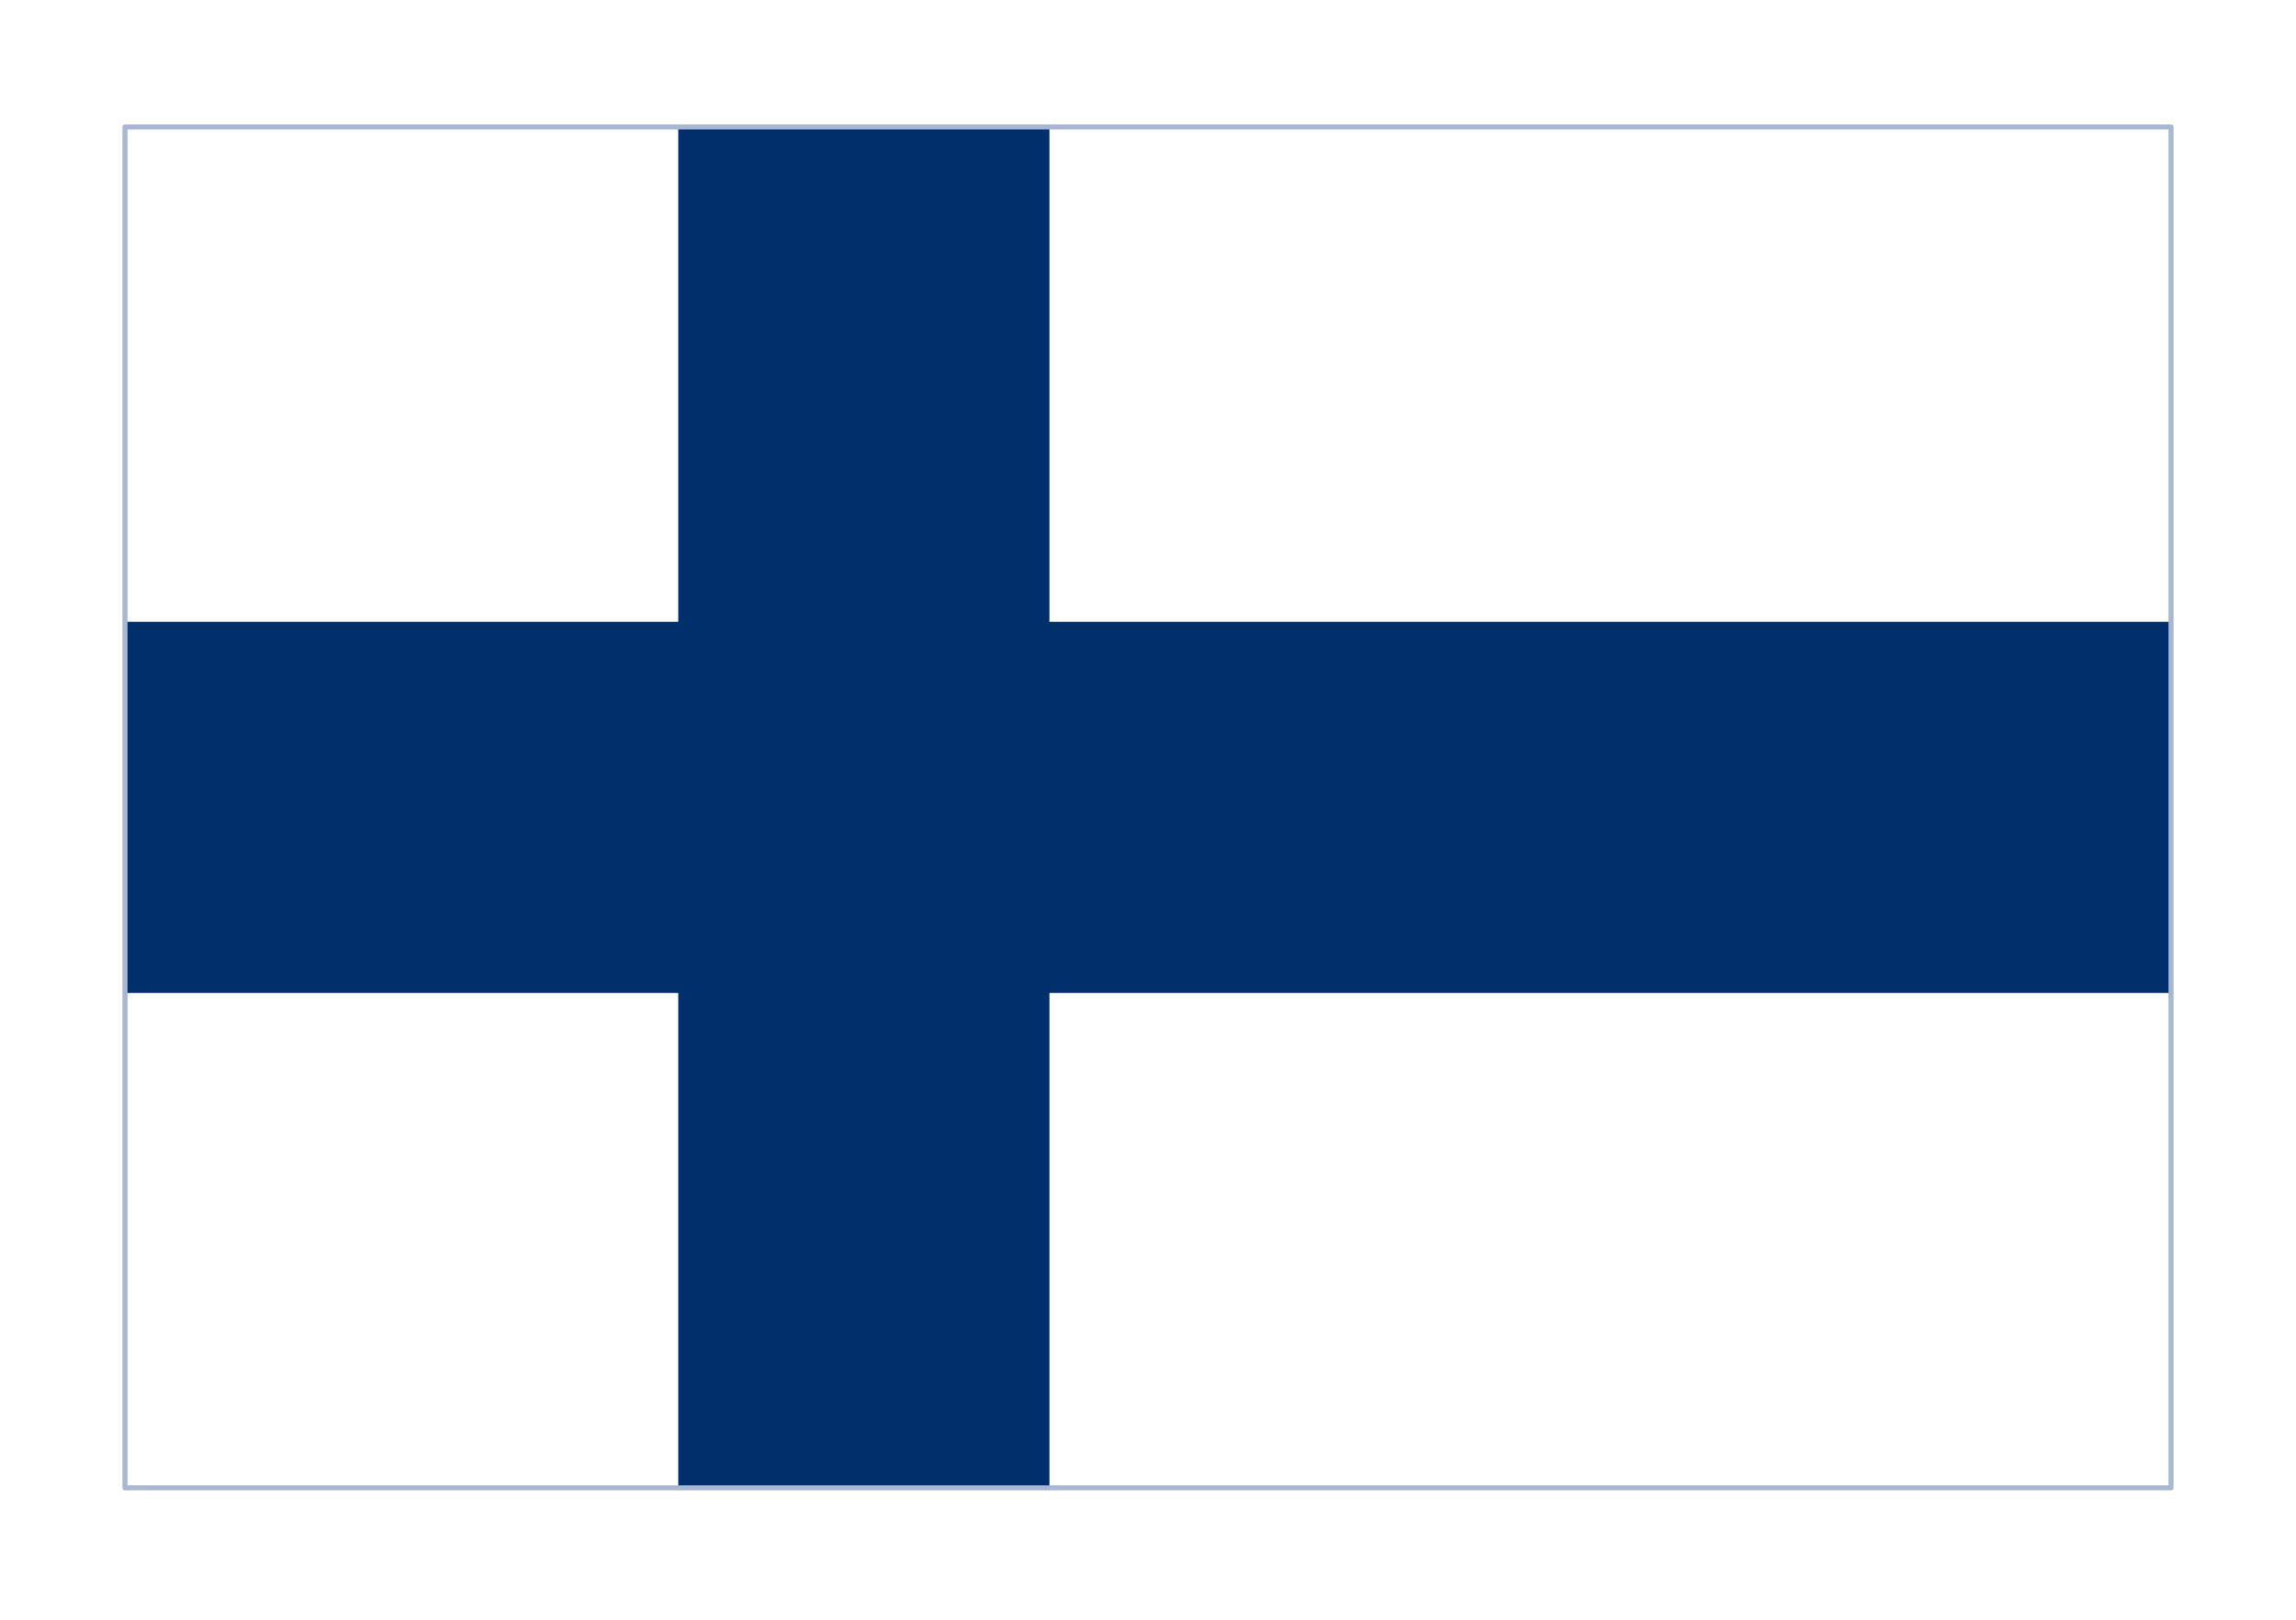 <?xml version="1.0" encoding="UTF-8"?> <svg xmlns="http://www.w3.org/2000/svg" width="248" height="175" viewBox="0 0 248 175" fill="none"><g filter="url(#filter0_dd_1105_8694)"><g clip-path="url(#clip0_1105_8694)"><rect x="13.5" y="5" width="221" height="147" fill="white"></rect><path d="M234.5 5H13.5V152H234.5V5Z" fill="white"></path><path d="M13.5 78.5H234.5H13.5ZM93.306 5V152V5Z" fill="#000008"></path><path d="M13.5 78.5H234.5M93.306 5V152" stroke="#002F6C" stroke-width="40.091"></path></g><rect x="13.5" y="5" width="221" height="147" stroke="#A8B7D4" stroke-width="0.543" stroke-linejoin="round"></rect></g><defs><filter id="filter0_dd_1105_8694" x="0.167" y="0.375" width="247.666" height="173.666" filterUnits="userSpaceOnUse" color-interpolation-filters="sRGB"><feFlood flood-opacity="0" result="BackgroundImageFix"></feFlood><feColorMatrix in="SourceAlpha" type="matrix" values="0 0 0 0 0 0 0 0 0 0 0 0 0 0 0 0 0 0 127 0" result="hardAlpha"></feColorMatrix><feOffset dy="8.708"></feOffset><feGaussianBlur stdDeviation="6.531"></feGaussianBlur><feComposite in2="hardAlpha" operator="out"></feComposite><feColorMatrix type="matrix" values="0 0 0 0 0.259 0 0 0 0 0.278 0 0 0 0 0.298 0 0 0 0.08 0"></feColorMatrix><feBlend mode="normal" in2="BackgroundImageFix" result="effect1_dropShadow_1105_8694"></feBlend><feColorMatrix in="SourceAlpha" type="matrix" values="0 0 0 0 0 0 0 0 0 0 0 0 0 0 0 0 0 0 127 0" result="hardAlpha"></feColorMatrix><feOffset></feOffset><feGaussianBlur stdDeviation="0.544"></feGaussianBlur><feComposite in2="hardAlpha" operator="out"></feComposite><feColorMatrix type="matrix" values="0 0 0 0 0.259 0 0 0 0 0.278 0 0 0 0 0.298 0 0 0 0.32 0"></feColorMatrix><feBlend mode="normal" in2="effect1_dropShadow_1105_8694" result="effect2_dropShadow_1105_8694"></feBlend><feBlend mode="normal" in="SourceGraphic" in2="effect2_dropShadow_1105_8694" result="shape"></feBlend></filter><clipPath id="clip0_1105_8694"><rect x="13.5" y="5" width="221" height="147" fill="white"></rect></clipPath></defs></svg> 